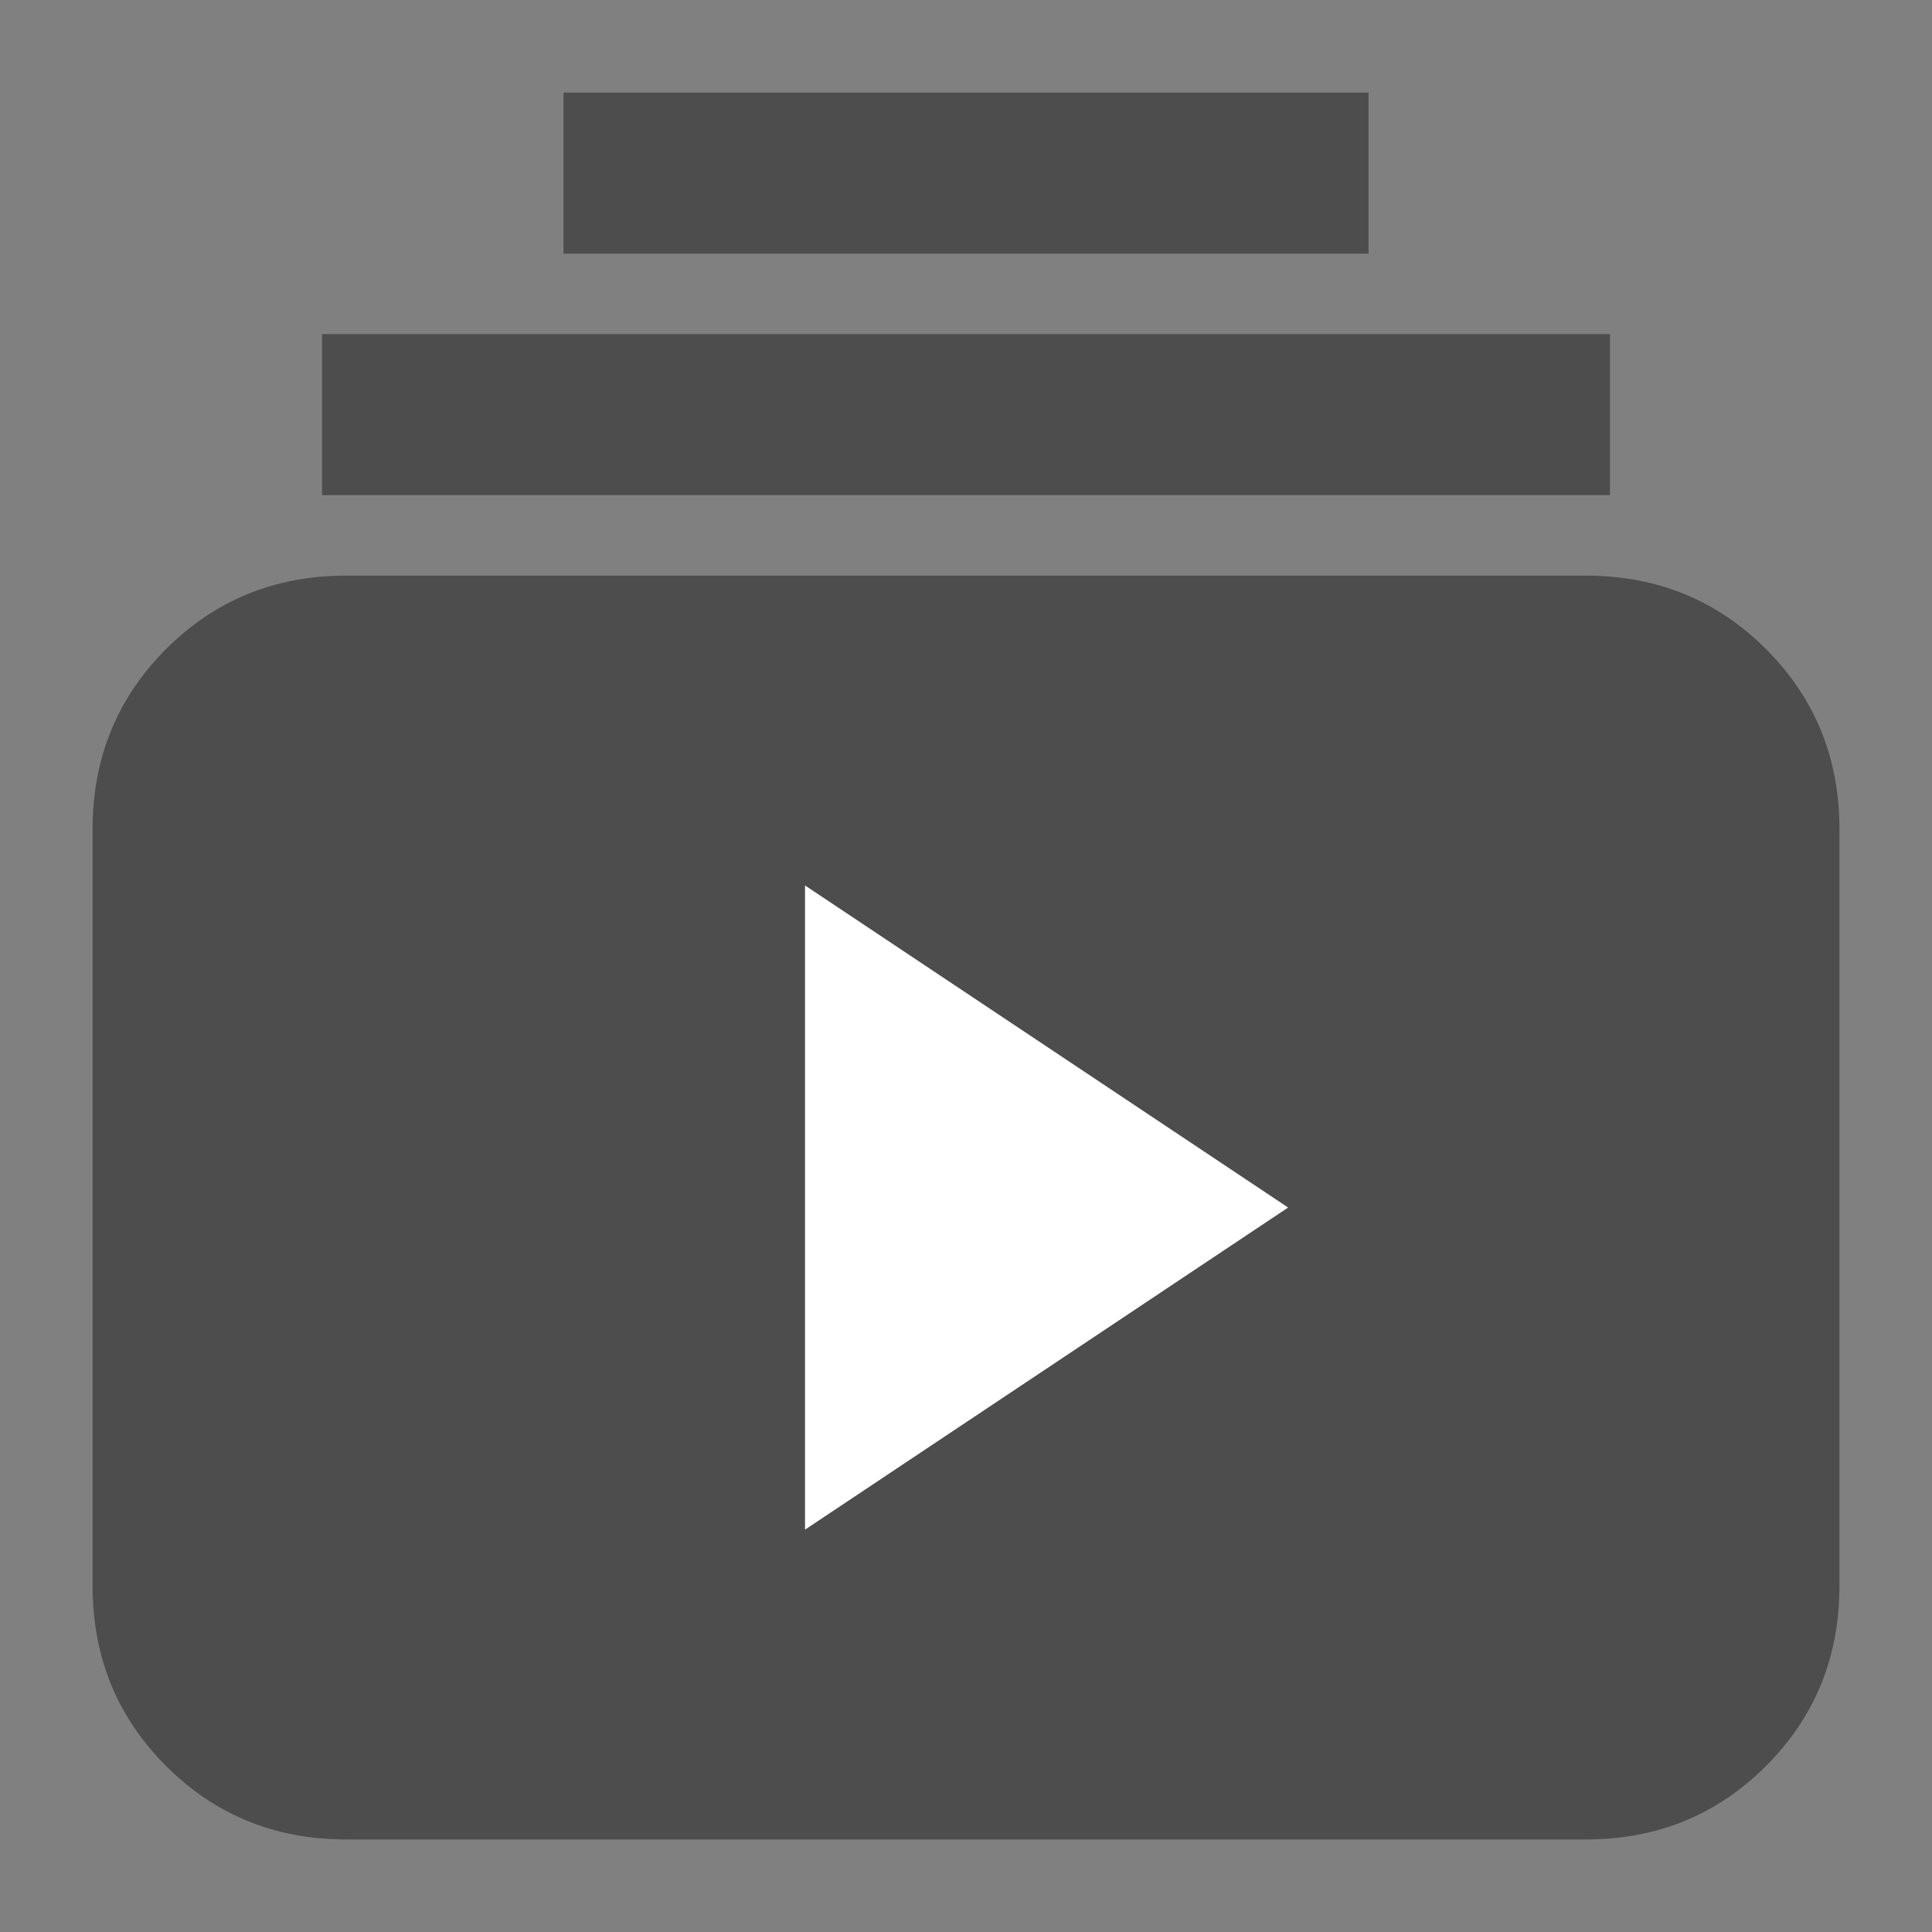 <svg width="40" height="40" viewBox="0 0 40 40" fill="none" xmlns="http://www.w3.org/2000/svg">
<rect x="0" y="0" width="40" height="40" fill="#808080" stroke="none"/>
<path d="M7.167 38.084C5.695 38.084 4.452 37.577 3.438 36.563C2.424 35.549 1.917 34.306 1.917 32.834V17.168C1.917 15.695 2.424 14.452 3.438 13.438C4.452 12.424 5.695 11.918 7.167 11.918H32.834C34.306 11.918 35.549 12.424 36.563 13.438C37.577 14.452 38.084 15.695 38.084 17.168V32.834C38.084 34.306 37.577 35.549 36.563 36.563C35.549 37.577 34.306 38.084 32.834 38.084H7.167ZM16.667 31.668L26.667 25.001L16.667 18.334V31.668ZM6.667 10.251V6.917H33.334V10.251H6.667ZM11.667 5.251V1.917H28.334V5.251H11.667Z" fill="#4D4D4D"/>
<path d="M16.668 31.668L26.668 25.001L16.668 18.334V31.668Z" fill="white"/>
</svg>
